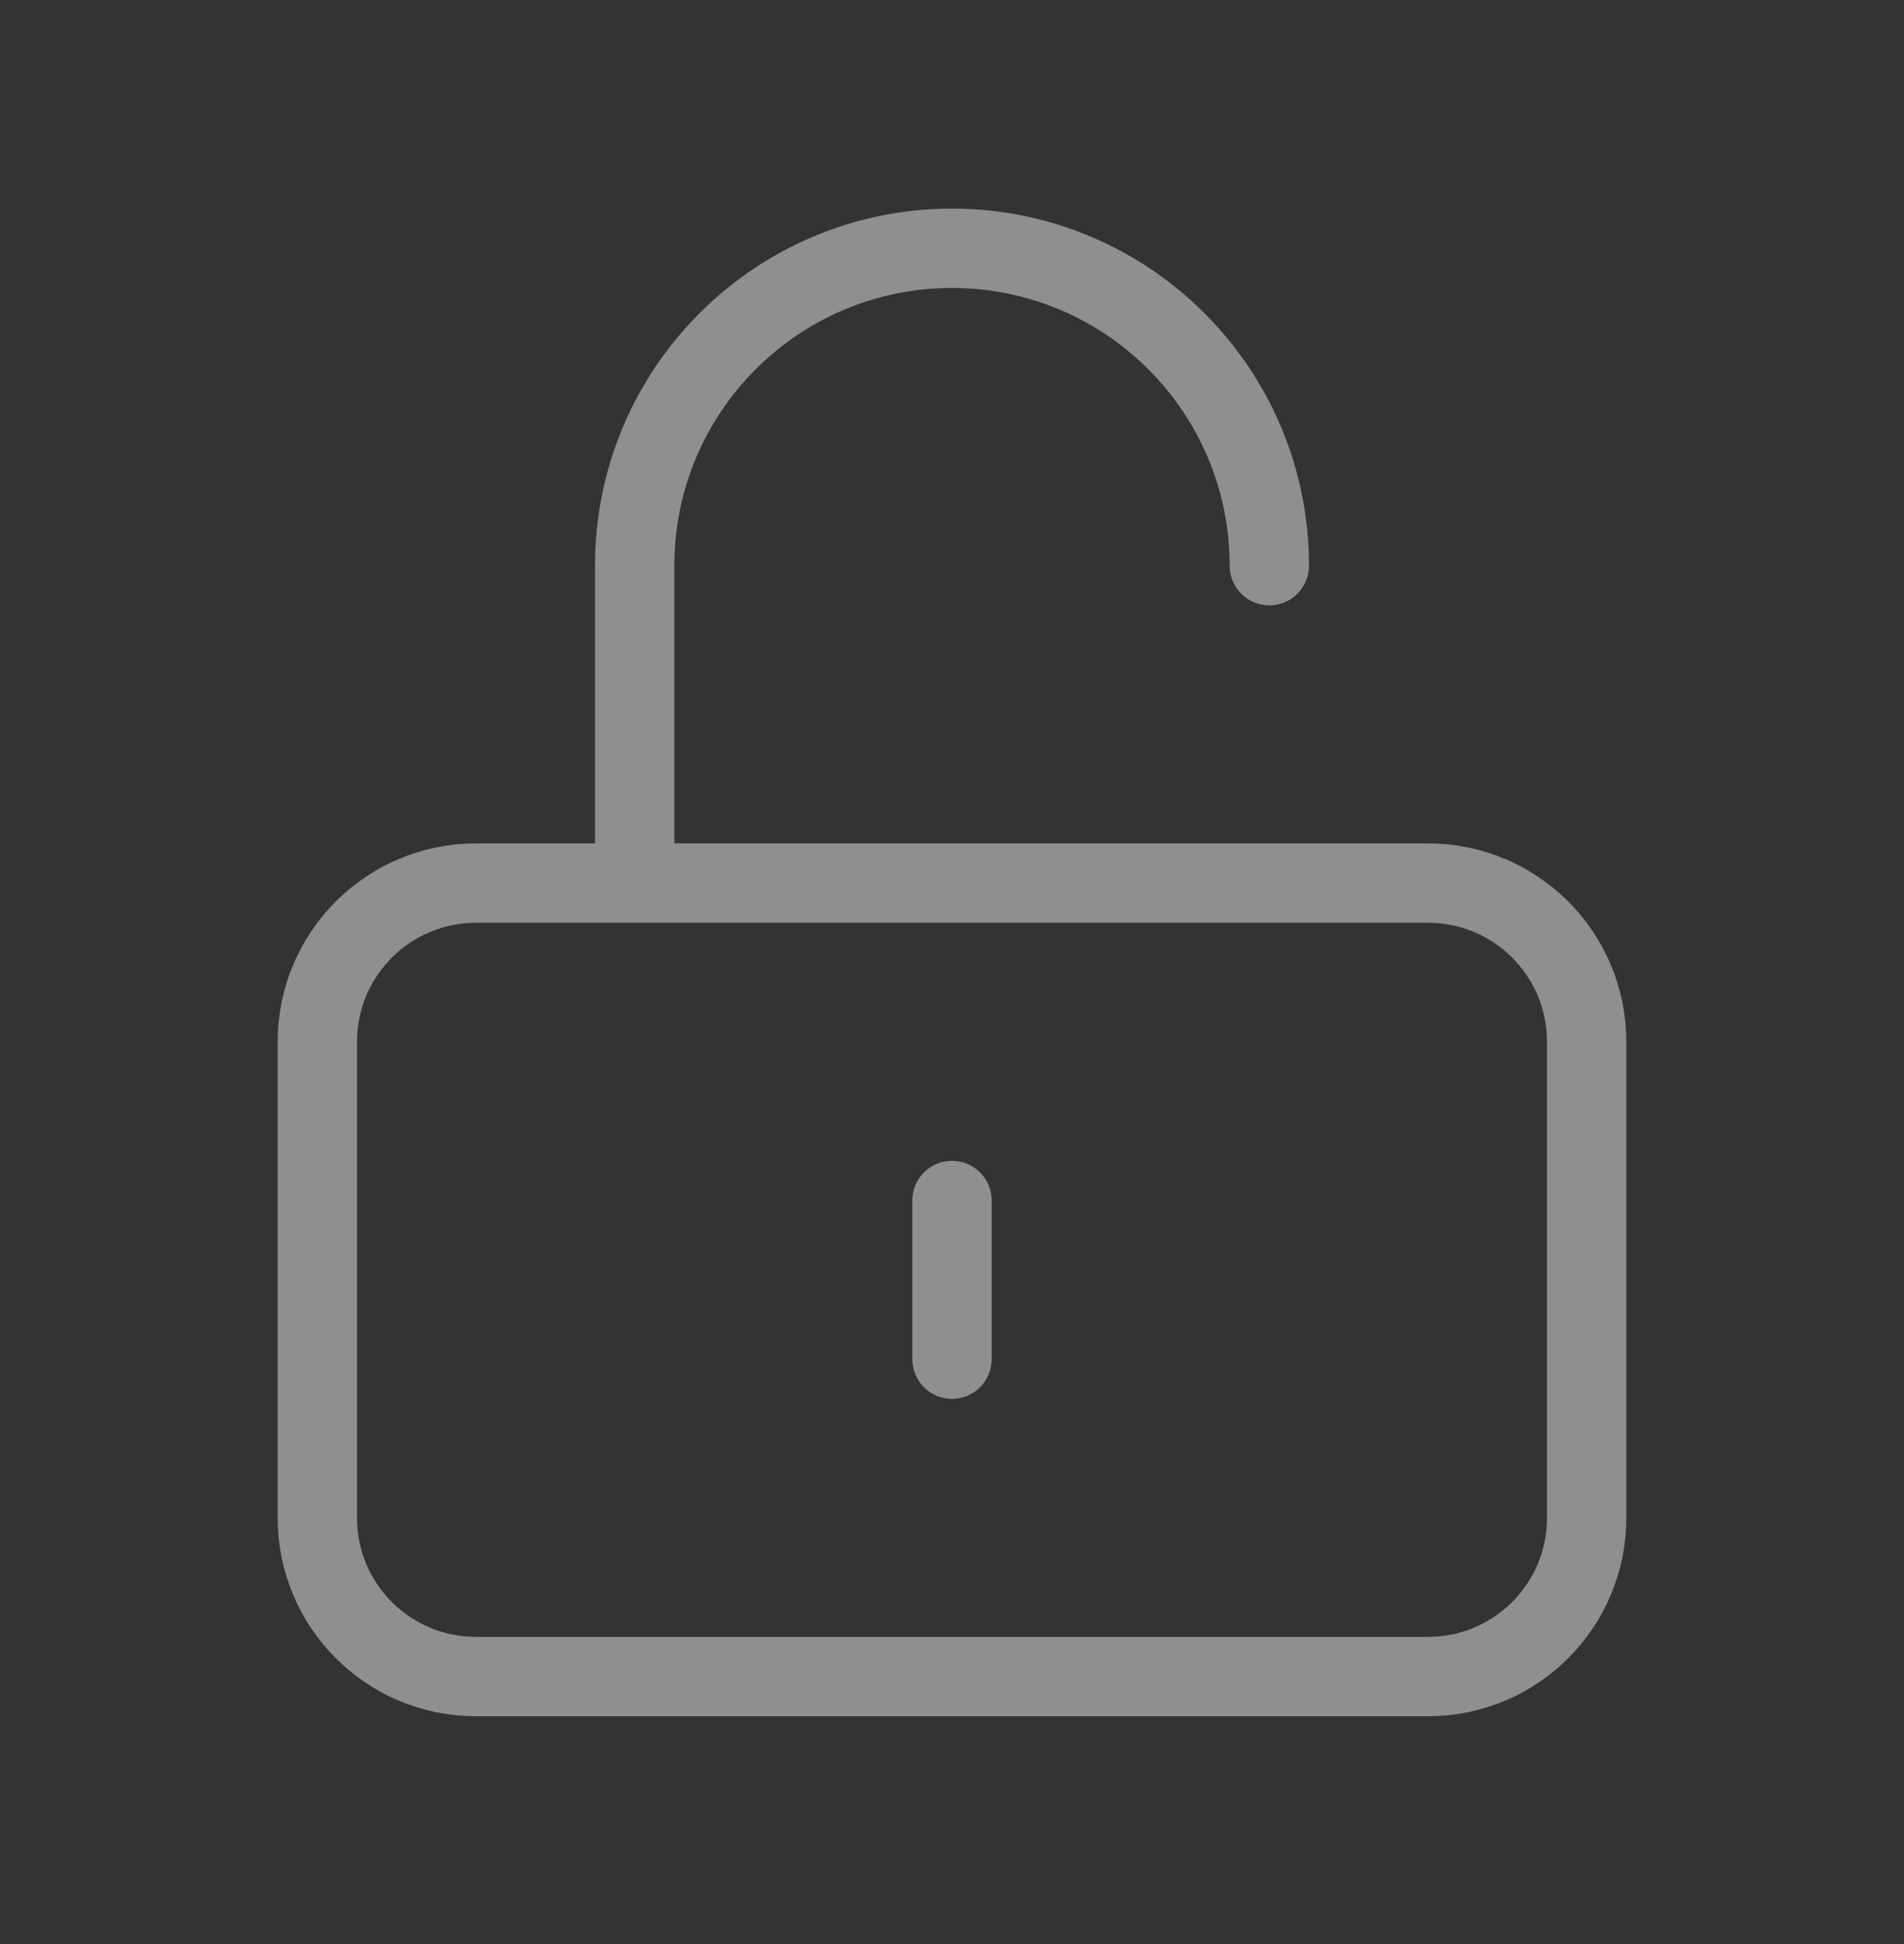 <svg xmlns="http://www.w3.org/2000/svg" width="48" height="49" viewBox="0 0 48 49" fill="none"><rect x="0" y="0" width="48" height="49" fill="#333333" stroke="none"/><path d="M16 22.258V14.258C16 9.84 19.582 6.258 24 6.258C28.418 6.258 32 9.84 32 14.258M24 30.258V34.258M12 42.258H36C38.209 42.258 40 40.467 40 38.258V26.258C40 24.049 38.209 22.258 36 22.258H12C9.791 22.258 8 24.049 8 26.258V38.258C8 40.467 9.791 42.258 12 42.258Z" stroke="white" stroke-opacity="0.45" stroke-width="2" stroke-linecap="round"/></svg>
